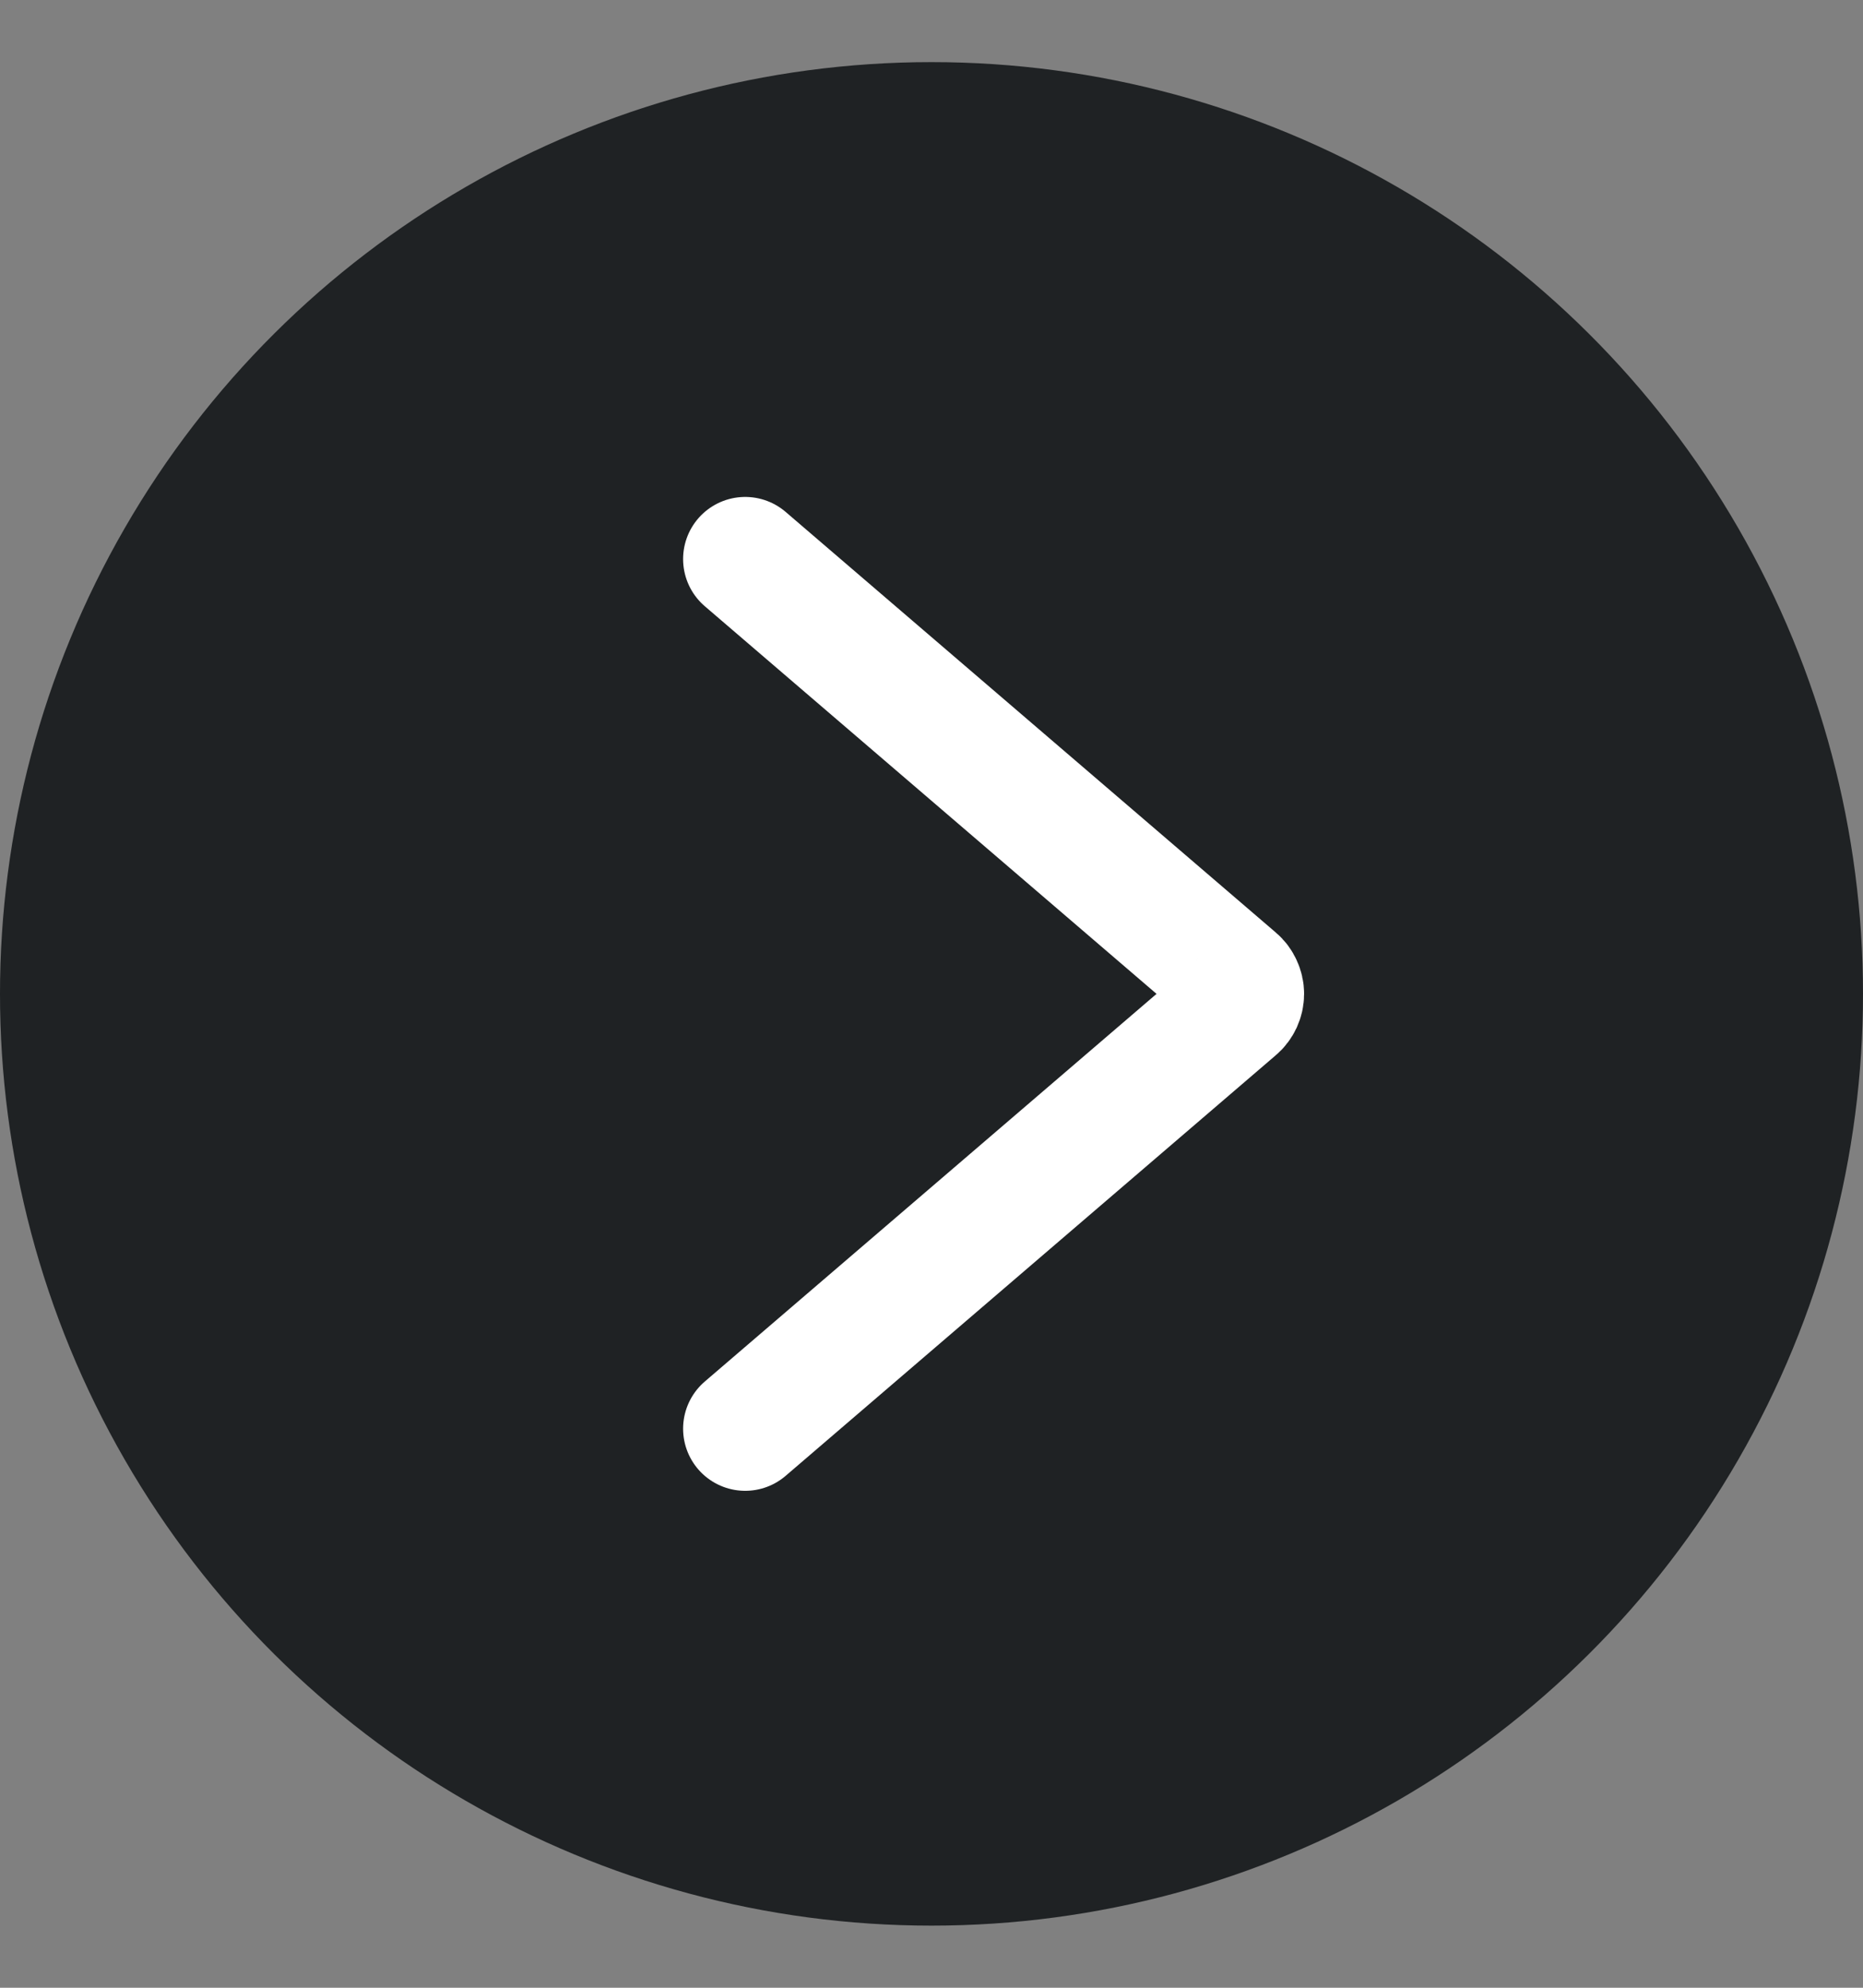 <svg width="15" height="16" viewBox="0 0 15 16" fill="none" xmlns="http://www.w3.org/2000/svg">
<rect x="0" y="0" width="15" height="16" fill="#808080" stroke="none"/>
<circle cx="7.5" cy="8" r="7.5" transform="rotate(-90 7.5 8)" fill="#1F2224"/>
<path d="M6 11.5L9.947 8.114C9.964 8.1 9.977 8.082 9.986 8.063C9.995 8.043 10 8.022 10 8C10 7.979 9.995 7.957 9.986 7.938C9.977 7.918 9.964 7.9 9.947 7.886L6 4.5" stroke="white" stroke-linecap="round" stroke-linejoin="round"/>
</svg>

